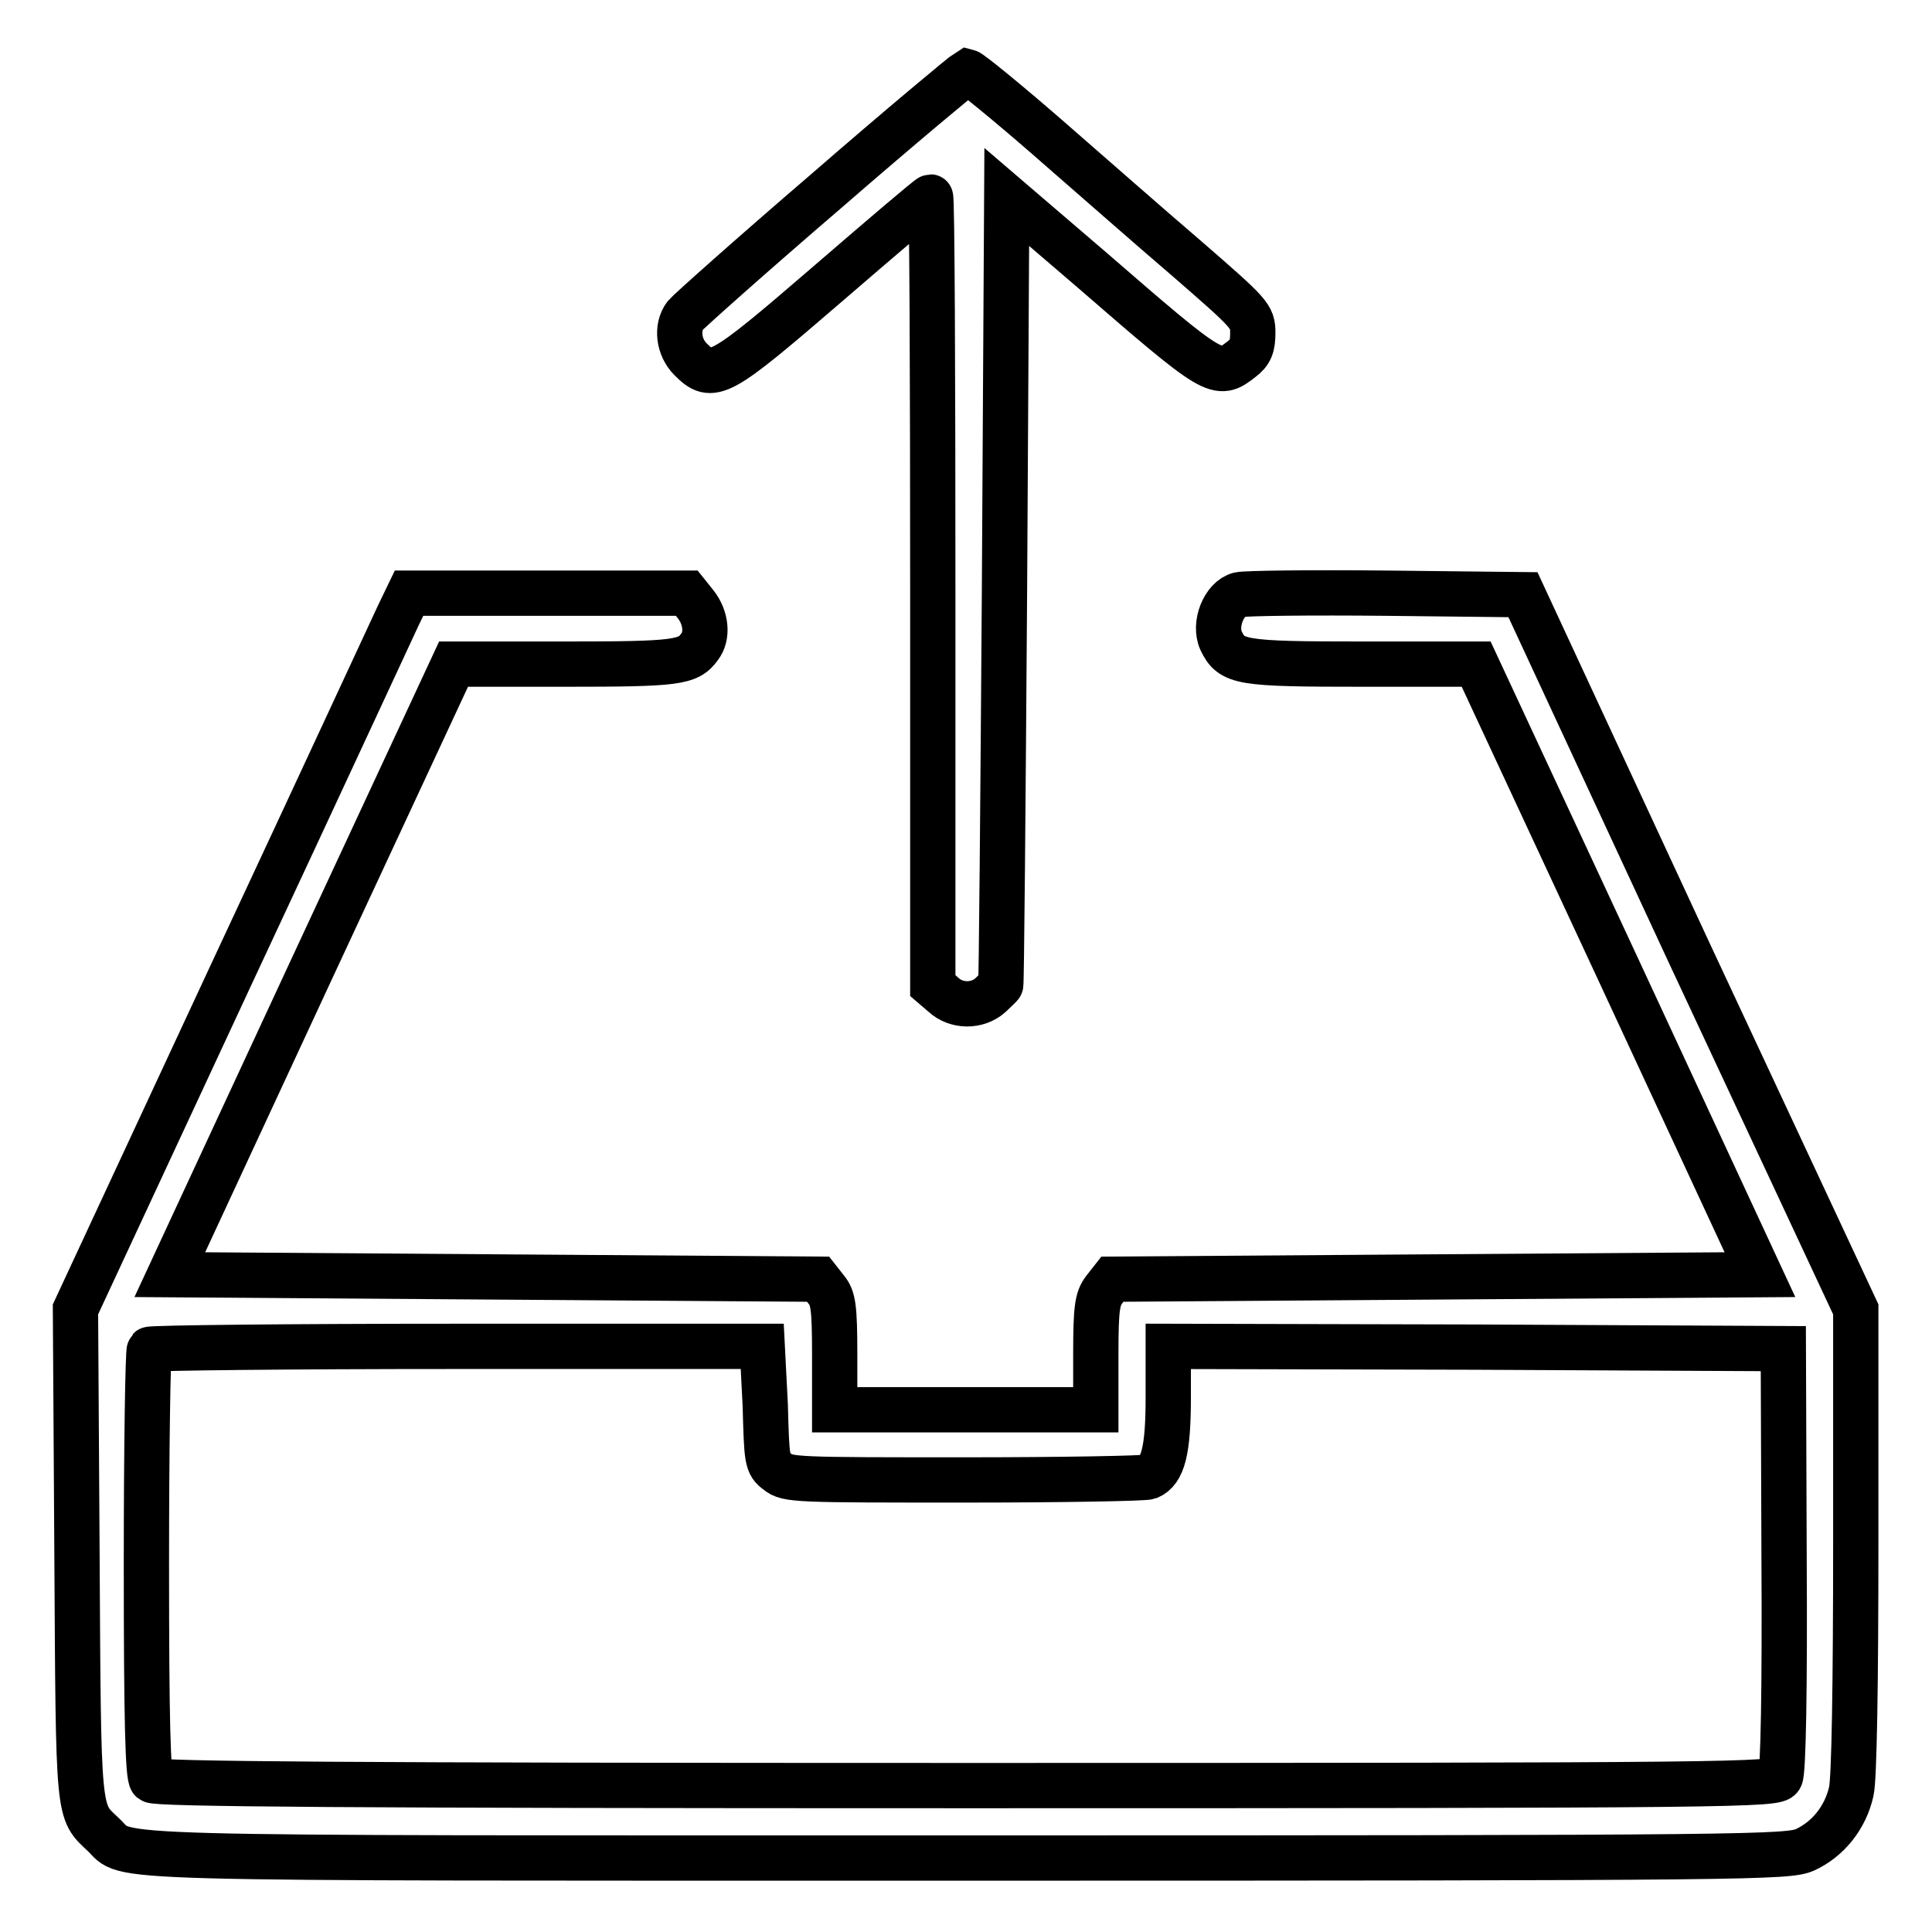 <?xml version="1.0" encoding="utf-8"?>
<!-- Svg Vector Icons : http://www.onlinewebfonts.com/icon -->
<!DOCTYPE svg PUBLIC "-//W3C//DTD SVG 1.1//EN" "http://www.w3.org/Graphics/SVG/1.1/DTD/svg11.dtd">
<svg version="1.1" xmlns="http://www.w3.org/2000/svg" xmlns:xlink="http://www.w3.org/1999/xlink" x="0px" y="0px" viewBox="0 0 256 256" enable-background="new 0 0 256 256" xml:space="preserve">
<g><g><g><path stroke-width="6" fill-opacity="0" stroke="#000000"  d="M109.5,25.3c-9.9,8.5-18.3,16-18.7,16.5c-1.2,1.6-0.9,4.2,0.7,5.8c2.9,2.9,3.7,2.5,18.2-10c7.3-6.3,13.4-11.5,13.6-11.5s0.3,23.5,0.3,52.2v52.3l1.4,1.2c1.7,1.6,4.5,1.6,6.2,0.1c0.7-0.7,1.4-1.3,1.4-1.4c0.1-0.1,0.3-23.6,0.5-52.3l0.3-52.1l11.2,9.6c16.5,14.3,16.7,14.4,19.9,11.9c1.2-0.9,1.5-1.7,1.5-3.5c0-2.2-0.3-2.5-8.7-9.8c-4.8-4.1-13.1-11.4-18.5-16.1c-5.4-4.7-10.2-8.6-10.6-8.7C127.7,9.8,119.4,16.7,109.5,25.3z"/><path stroke-width="6" fill-opacity="0" stroke="#000000"  d="M52.8,81.5c-0.8,1.7-10.7,23.1-22.1,47.5L10,173.5l0.2,32.4c0.2,35.2,0.1,34,3.5,37.2c3.5,3.3-3.8,3.1,114.4,3.1c104.9,0,108.8-0.1,111.1-1.1c3-1.4,5.3-4.2,6.1-7.7c0.4-1.6,0.6-14.4,0.6-33.2v-30.7l-22.1-47.3l-22-47.4l-18.1-0.2c-9.9-0.1-18.7,0-19.5,0.2c-2,0.5-3.4,3.9-2.4,6.1c1.4,2.9,2.5,3.1,18.8,3.1h15l18.8,40.4l18.8,40.5l-42.9,0.3l-42.9,0.3l-1.1,1.4c-0.9,1.2-1.1,2.4-1.1,8.6v7.3H128h-17.4v-7.3c0-6.3-0.2-7.5-1.1-8.6l-1.1-1.4l-43-0.3l-42.9-0.3l18.8-40.5l18.8-40.4h14.7c14.9,0,16.4-0.2,17.9-2.3c1.1-1.4,0.9-3.8-0.5-5.6l-1.2-1.5H72.7H54.2L52.8,81.5z M101.4,186.2c0.2,7.2,0.2,7.8,1.6,8.8c1.3,1.1,2.6,1.1,24.8,1.1c12.9,0,23.9-0.2,24.4-0.4c1.9-0.8,2.6-3.5,2.6-10.5v-6.8l40.8,0.1l40.7,0.2l0.1,27.9c0.1,16.9-0.1,28.3-0.5,28.9c-0.5,1-5.1,1.1-107.8,1.1c-82.7,0-107.4-0.2-108-0.7c-0.5-0.5-0.7-7.7-0.7-28.7c0-15.4,0.2-28.2,0.4-28.4c0.2-0.2,18.6-0.4,40.8-0.4h40.4L101.4,186.2z"/></g></g></g>
</svg>